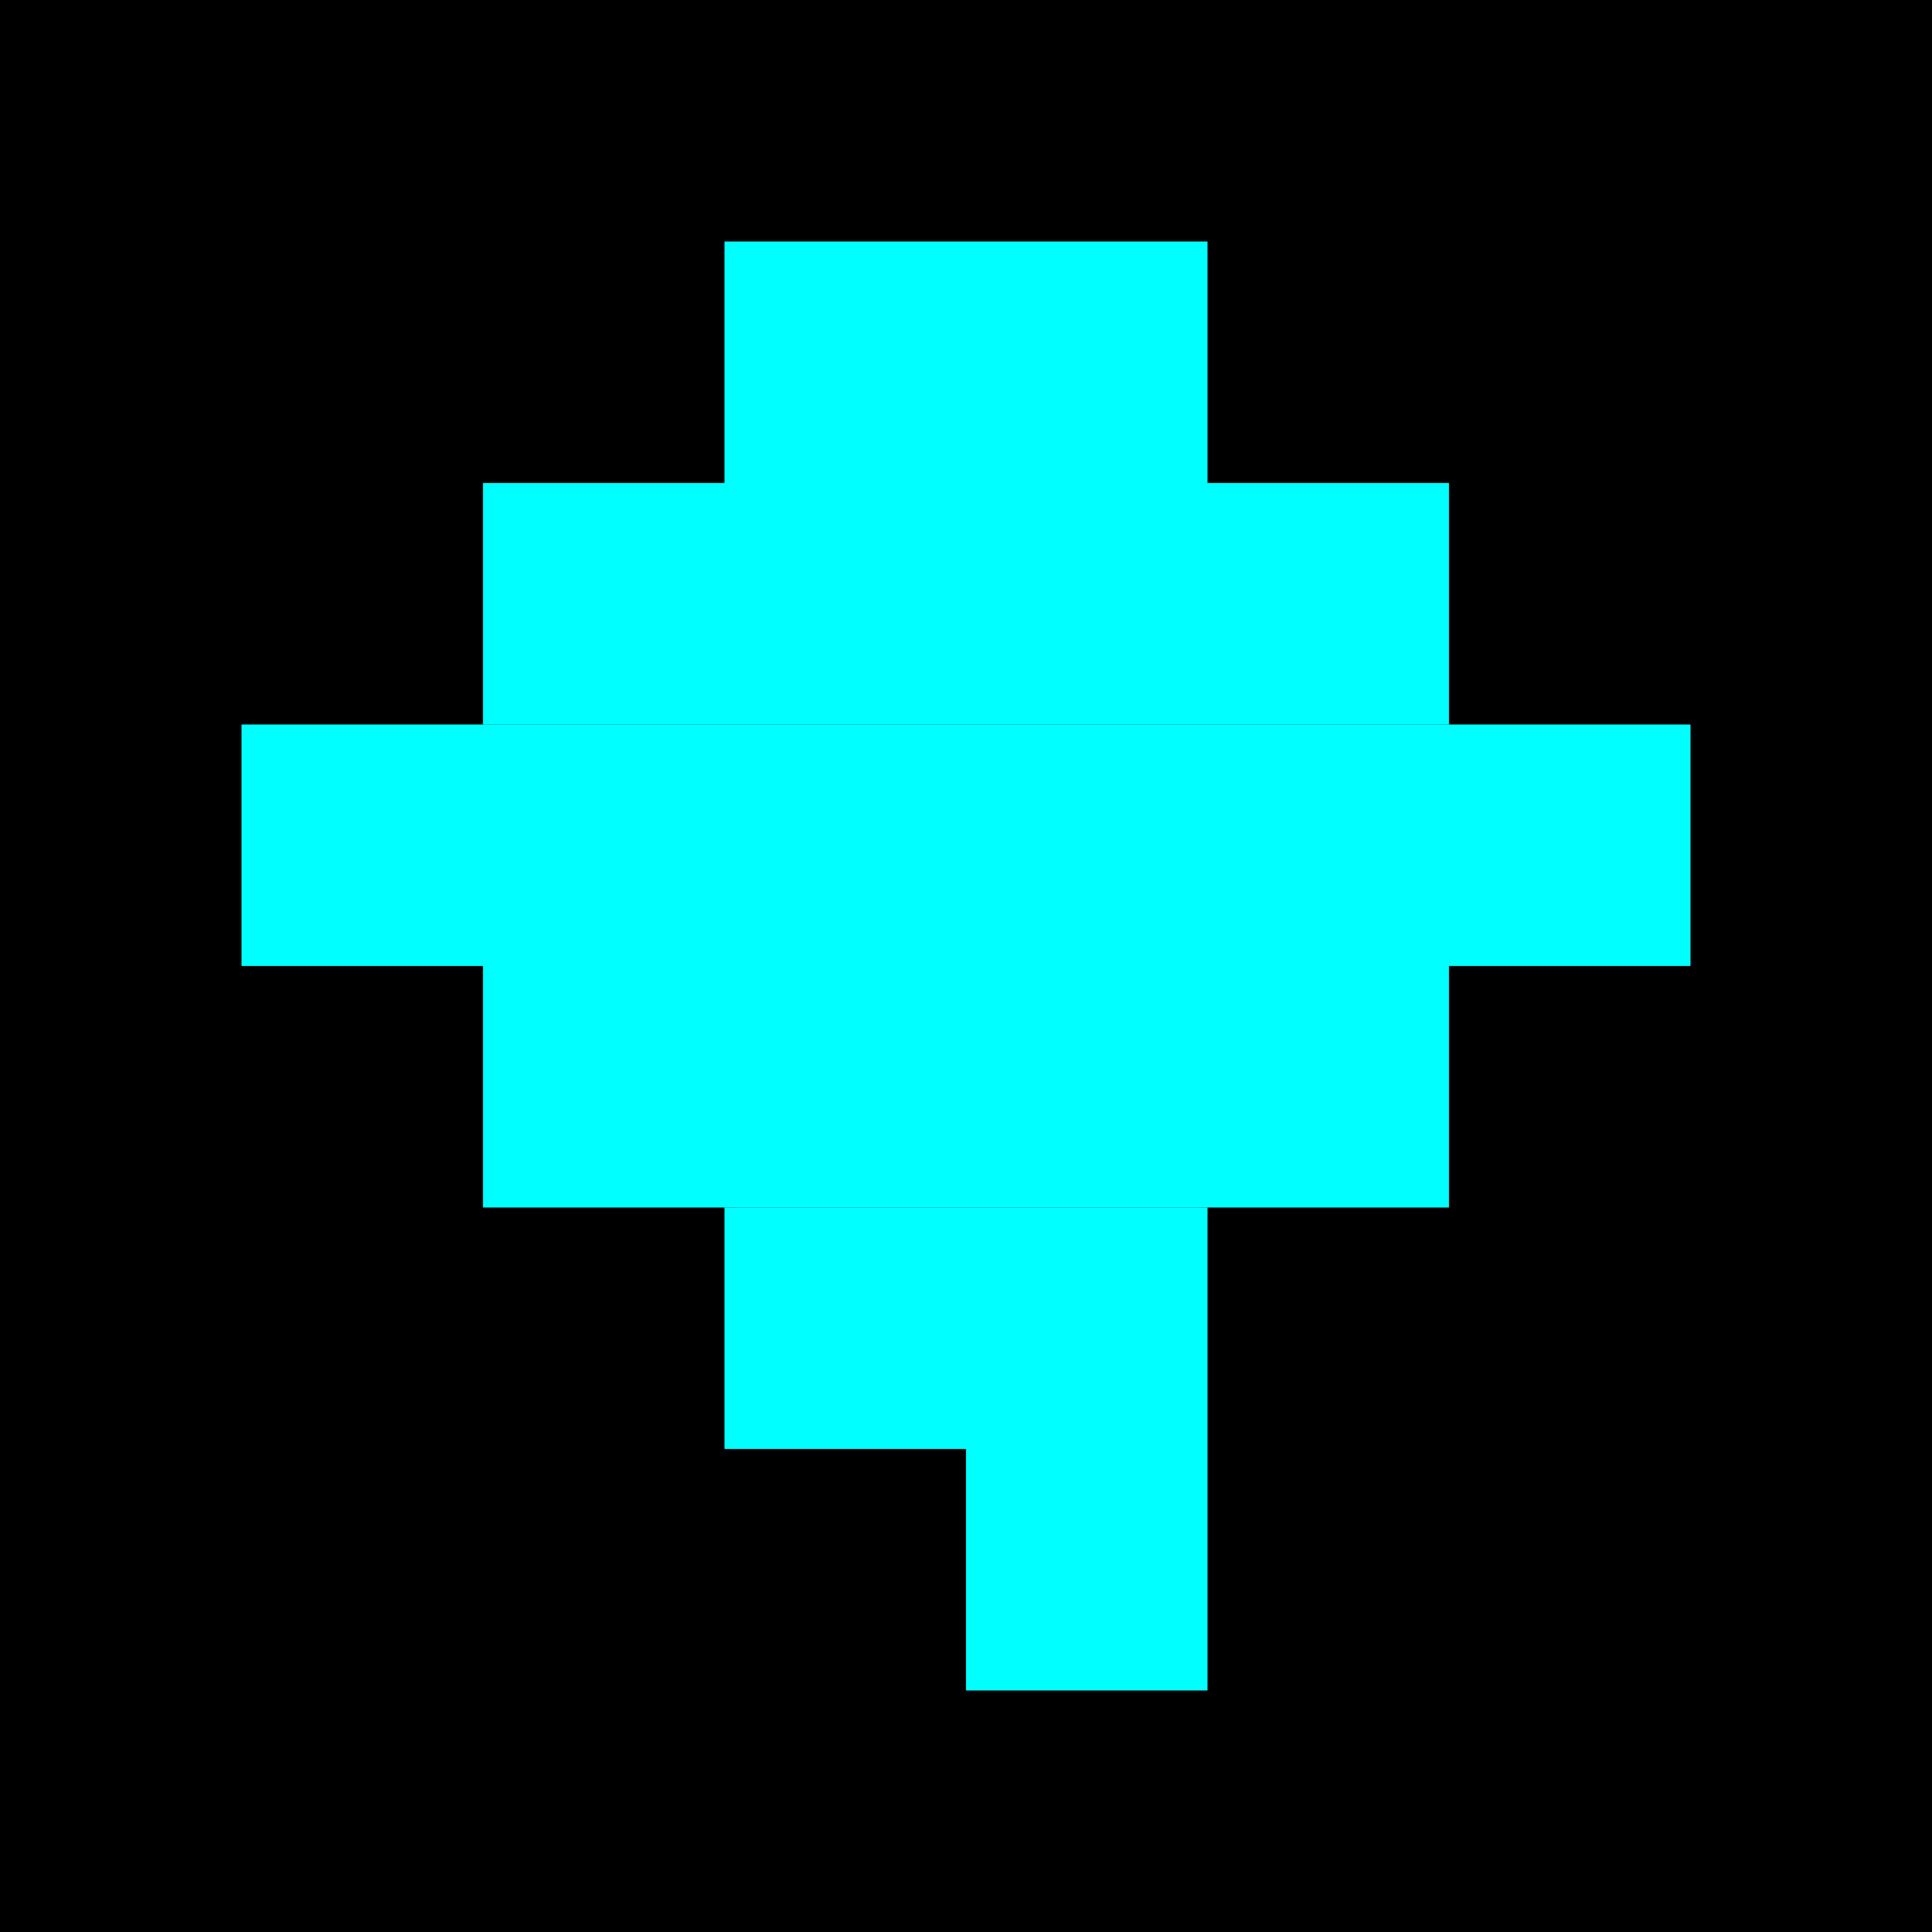 <svg xmlns="http://www.w3.org/2000/svg" viewBox="0 0 16 16">
  <rect width="16" height="16" fill="#000000"/>
  <rect x="6" y="2" width="4" height="2" fill="#00FFFF"/>
  <rect x="4" y="4" width="8" height="2" fill="#00FFFF"/>
  <rect x="2" y="6" width="12" height="2" fill="#00FFFF"/>
  <rect x="4" y="8" width="8" height="2" fill="#00FFFF"/>
  <rect x="6" y="10" width="4" height="2" fill="#00FFFF"/>
  <rect x="8" y="12" width="2" height="2" fill="#00FFFF"/>
</svg>